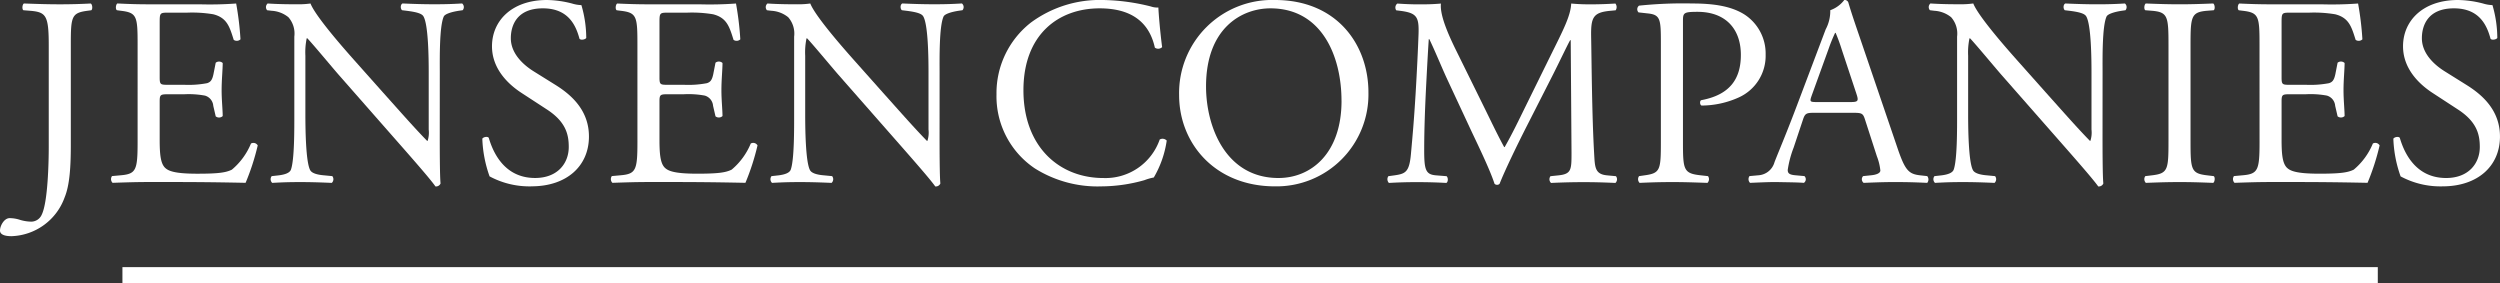 <svg xmlns="http://www.w3.org/2000/svg" xmlns:xlink="http://www.w3.org/1999/xlink" width="333.115" height="37.759" viewBox="0 0 333.115 37.759">
  <rect x="0" y="0" width="333.115" height="37.759" fill="#333333" stroke="none"/>
  <defs>
    <clipPath id="clip-path">
      <rect id="Rectangle_47" data-name="Rectangle 47" width="333.115" height="37.759" fill="none"/>
    </clipPath>
  </defs>
  <g id="Group_98" data-name="Group 98" transform="translate(0 0)">
    <g id="Group_97" data-name="Group 97" transform="translate(0 0)" clip-path="url(#clip-path)">
      <path id="Path_590" data-name="Path 590" d="M6.495,6.168c0-3.983-.359-4.414-2.476-4.593l-.9-.072c-.216-.143-.144-.789.072-.9C5.275.678,6.495.714,8,.714c1.435,0,2.655-.036,4.091-.108.216.108.287.753.072.9l-.538.072c-2.117.287-2.189.789-2.189,4.593V19.48c0,2.835-.143,5.311-.825,6.962a7.8,7.8,0,0,1-7.069,5.167c-.431,0-1.543-.036-1.543-.753,0-.61.538-1.651,1.292-1.651a4.468,4.468,0,0,1,1.328.215,5.5,5.5,0,0,0,1.507.252,1.532,1.532,0,0,0,1.436-.933c.825-1.687.933-7.07.933-9.008Z" transform="translate(0 -0.139)" fill="#fff"/>
      <path id="Path_591" data-name="Path 591" d="M22.749,6.1c0-3.732-.072-4.27-2.189-4.521L19.986,1.5c-.216-.143-.143-.789.072-.9C21.6.678,22.82.714,24.291.714h6.746A48.084,48.084,0,0,0,35.882.606a40.362,40.362,0,0,1,.574,4.772.705.705,0,0,1-.9.072c-.538-1.687-.861-2.942-2.728-3.409a17.12,17.12,0,0,0-3.481-.216H26.767c-1.077,0-1.077.072-1.077,1.436v7.177c0,1,.109,1,1.185,1h2.081a13.288,13.288,0,0,0,3.05-.215c.431-.143.682-.359.861-1.256L33.155,8.5a.709.709,0,0,1,.933.036c0,.861-.144,2.261-.144,3.624,0,1.292.144,2.655.144,3.445a.709.709,0,0,1-.933.036l-.324-1.4a1.533,1.533,0,0,0-1.112-1.363,11.97,11.97,0,0,0-2.763-.179H26.875c-1.076,0-1.185.035-1.185.969v5.06c0,1.9.109,3.121.682,3.731.431.431,1.184.826,4.342.826,2.763,0,3.8-.144,4.593-.539a9.015,9.015,0,0,0,2.547-3.48.659.659,0,0,1,.9.251A31.309,31.309,0,0,1,37.138,24.5c-3.231-.072-6.423-.108-9.618-.108H24.291c-1.543,0-2.763.035-4.88.108a.7.7,0,0,1-.072-.9l1.184-.107c2.046-.179,2.225-.718,2.225-4.485Z" transform="translate(-4.413 -0.139)" fill="#fff"/>
      <path id="Path_592" data-name="Path 592" d="M69.165,18.3c0,1.076,0,5.346.108,6.279a.646.646,0,0,1-.682.4C68.16,24.361,67.12,23.1,64,19.552l-8.325-9.474c-.968-1.112-3.408-4.055-4.163-4.844h-.072a9.131,9.131,0,0,0-.179,2.332V15.39c0,1.686.036,6.352.646,7.428.215.4.933.61,1.83.682l1.112.108a.658.658,0,0,1-.072.9c-1.615-.072-2.87-.108-4.2-.108-1.507,0-2.476.035-3.732.108a.665.665,0,0,1-.072-.9l.968-.108c.826-.108,1.4-.323,1.579-.718.5-1.292.467-5.669.467-7.392V5.02A3.291,3.291,0,0,0,49,2.435a3.9,3.9,0,0,0-2.225-.86l-.61-.072a.627.627,0,0,1,.072-.9c1.507.108,3.409.108,4.055.108A11.634,11.634,0,0,0,51.942.606c.717,1.829,4.951,6.567,6.135,7.894l3.481,3.911c2.476,2.763,4.234,4.773,5.921,6.495h.071a3.605,3.605,0,0,0,.144-1.507V9.72c0-1.686-.036-6.351-.718-7.427-.215-.324-.789-.539-2.225-.718L64.142,1.5c-.252-.215-.216-.789.071-.9,1.651.072,2.871.108,4.234.108,1.543,0,2.476-.036,3.7-.108a.63.63,0,0,1,.072.9l-.5.072c-1.149.179-1.866.466-2.01.753-.61,1.292-.538,5.742-.538,7.392Z" transform="translate(-10.57 -0.139)" fill="#fff"/>
      <path id="Path_593" data-name="Path 593" d="M90,24.831A11.2,11.2,0,0,1,84.4,23.5a16.563,16.563,0,0,1-.968-5.023c.179-.251.717-.324.861-.109.538,1.83,2.009,5.347,6.171,5.347,3.014,0,4.486-1.973,4.486-4.127,0-1.579-.324-3.337-2.943-5.023L88.6,12.344C86.8,11.16,84.722,9.115,84.722,6.171,84.722,2.764,87.378,0,92.043,0A13.865,13.865,0,0,1,95.38.467a4.833,4.833,0,0,0,1.256.215,15.711,15.711,0,0,1,.646,4.378c-.143.215-.718.323-.9.108-.467-1.723-1.435-4.056-4.88-4.056-3.516,0-4.27,2.332-4.27,3.983,0,2.081,1.722,3.589,3.05,4.414L93.156,11.3c2.26,1.4,4.485,3.48,4.485,6.889,0,3.947-2.979,6.638-7.643,6.638" transform="translate(-19.166 0)" fill="#fff"/>
      <path id="Path_594" data-name="Path 594" d="M109.209,6.1c0-3.732-.072-4.27-2.189-4.521l-.574-.072c-.216-.143-.143-.789.072-.9,1.543.072,2.763.108,4.234.108H117.5a48.084,48.084,0,0,0,4.844-.108,40.362,40.362,0,0,1,.574,4.772.705.705,0,0,1-.9.072c-.538-1.687-.861-2.942-2.728-3.409a17.12,17.12,0,0,0-3.481-.216h-2.584c-1.077,0-1.077.072-1.077,1.436v7.177c0,1,.109,1,1.185,1h2.081a13.288,13.288,0,0,0,3.05-.215c.431-.143.682-.359.861-1.256l.287-1.471a.709.709,0,0,1,.933.036c0,.861-.144,2.261-.144,3.624,0,1.292.144,2.655.144,3.445a.709.709,0,0,1-.933.036l-.324-1.4a1.533,1.533,0,0,0-1.112-1.363,11.97,11.97,0,0,0-2.763-.179h-2.081c-1.076,0-1.185.035-1.185.969v5.06c0,1.9.109,3.121.682,3.731.431.431,1.184.826,4.342.826,2.763,0,3.8-.144,4.593-.539a9.015,9.015,0,0,0,2.547-3.48.659.659,0,0,1,.9.251A31.309,31.309,0,0,1,123.6,24.5c-3.231-.072-6.423-.108-9.618-.108h-3.229c-1.543,0-2.763.035-4.88.108a.7.7,0,0,1-.072-.9l1.184-.107c2.046-.179,2.225-.718,2.225-4.485Z" transform="translate(-24.275 -0.139)" fill="#fff"/>
      <path id="Path_595" data-name="Path 595" d="M155.625,18.3c0,1.076,0,5.346.108,6.279a.646.646,0,0,1-.682.4c-.431-.61-1.471-1.866-4.593-5.418l-8.325-9.474c-.968-1.112-3.408-4.055-4.163-4.844H137.9a9.131,9.131,0,0,0-.179,2.332V15.39c0,1.686.036,6.352.646,7.428.215.4.933.61,1.83.682l1.112.108a.658.658,0,0,1-.072.9c-1.615-.072-2.87-.108-4.2-.108-1.507,0-2.476.035-3.732.108a.665.665,0,0,1-.072-.9l.968-.108c.826-.108,1.4-.323,1.579-.718.5-1.292.467-5.669.467-7.392V5.02a3.291,3.291,0,0,0-.79-2.584,3.9,3.9,0,0,0-2.225-.86l-.61-.072a.627.627,0,0,1,.072-.9c1.507.108,3.409.108,4.055.108A11.634,11.634,0,0,0,138.4.606c.717,1.829,4.951,6.567,6.135,7.894l3.481,3.911c2.476,2.763,4.234,4.773,5.921,6.495h.071a3.605,3.605,0,0,0,.144-1.507V9.72c0-1.686-.036-6.351-.718-7.427-.215-.324-.789-.539-2.225-.718L150.6,1.5c-.252-.215-.216-.789.071-.9,1.651.072,2.871.108,4.234.108,1.543,0,2.476-.036,3.7-.108a.63.63,0,0,1,.072.9l-.5.072c-1.149.179-1.866.466-2.01.753-.61,1.292-.538,5.742-.538,7.392Z" transform="translate(-30.432 -0.139)" fill="#fff"/>
      <path id="Path_596" data-name="Path 596" d="M176.906,3.05A15.462,15.462,0,0,1,186.594,0a27.7,27.7,0,0,1,6.351.861,2.7,2.7,0,0,0,1.005.144c.035.825.215,3.086.5,5.274a.755.755,0,0,1-.968.072c-.539-2.44-2.154-5.239-7.357-5.239-5.49,0-10.155,3.481-10.155,10.909,0,7.536,4.773,11.7,10.658,11.7a7.649,7.649,0,0,0,7.5-5.131.756.756,0,0,1,.934.142,13.5,13.5,0,0,1-1.722,4.917,7.233,7.233,0,0,0-1.256.359,21.166,21.166,0,0,1-5.669.825,15.718,15.718,0,0,1-8.935-2.4,11.568,11.568,0,0,1-5.1-9.867,11.92,11.92,0,0,1,4.522-9.51" transform="translate(-39.601 0)" fill="#fff"/>
      <path id="Path_597" data-name="Path 597" d="M203.968,12.667A12.4,12.4,0,0,1,216.742,0c8.29,0,12.452,5.993,12.452,12.309a12.251,12.251,0,0,1-12.452,12.522c-7.966,0-12.774-5.705-12.774-12.164m21.638.753c0-5.921-2.619-12.308-9.474-12.308-3.732,0-8.576,2.548-8.576,10.406,0,5.311,2.584,12.2,9.654,12.2,4.305,0,8.4-3.229,8.4-10.3" transform="translate(-46.856 0)" fill="#fff"/>
      <path id="Path_598" data-name="Path 598" d="M253.08,14.816c.825,1.686,1.615,3.337,2.475,4.916h.072c.968-1.687,1.866-3.552,2.763-5.382L261.763,7.5c1.614-3.265,2.656-5.239,2.726-6.889,1.221.107,1.975.107,2.693.107.9,0,2.081-.035,3.193-.107a.754.754,0,0,1,.036.9l-.754.072c-2.26.215-2.548.9-2.512,3.408.072,3.8.108,10.443.4,15.61.108,1.794.072,2.763,1.759,2.906l1.148.108a.664.664,0,0,1-.072.9c-1.47-.072-2.942-.108-4.234-.108-1.256,0-2.871.035-4.342.108a.665.665,0,0,1-.072-.9l1.041-.108c1.758-.179,1.758-.753,1.758-3.05l-.106-14.963h-.072c-.251.394-1.615,3.265-2.332,4.665l-3.194,6.28c-1.616,3.157-3.23,6.53-3.875,8.181a.417.417,0,0,1-.359.143.442.442,0,0,1-.324-.143c-.609-1.9-2.332-5.418-3.157-7.177l-3.229-6.925c-.753-1.651-1.507-3.516-2.3-5.168h-.072c-.144,2.225-.251,4.307-.359,6.388-.108,2.188-.251,5.382-.251,8.432,0,2.656.215,3.23,1.615,3.337l1.363.108c.25.216.215.79-.036.9-1.22-.072-2.619-.108-3.983-.108-1.148,0-2.441.035-3.66.108a.708.708,0,0,1-.071-.9l.789-.108c1.507-.215,2.01-.43,2.225-2.942.216-2.369.394-4.343.611-7.895.179-2.979.323-6.028.394-8,.072-2.26-.215-2.8-2.4-3.085l-.574-.072a.671.671,0,0,1,.144-.9c1.076.072,1.937.107,2.834.107.827,0,1.795,0,2.979-.107-.144,1.4.753,3.624,1.865,5.92Z" transform="translate(-55.133 -0.139)" fill="#fff"/>
      <path id="Path_599" data-name="Path 599" d="M289.311,19.014c0,3.768.072,4.234,2.368,4.485l.969.108a.7.7,0,0,1-.072.9c-2.045-.072-3.23-.108-4.665-.108-1.507,0-2.8.035-4.378.108a.7.7,0,0,1-.072-.9l.754-.108c2.081-.287,2.153-.717,2.153-4.485V5.774c0-3.05-.072-3.66-1.687-3.84l-1.291-.143a.6.6,0,0,1,.071-.9,56.462,56.462,0,0,1,7.105-.287c2.979,0,5.2.394,6.889,1.435a6.2,6.2,0,0,1,2.872,5.382,6.082,6.082,0,0,1-3.589,5.705,12.106,12.106,0,0,1-4.952,1.077c-.251-.108-.251-.646-.036-.718,3.875-.717,5.276-2.906,5.276-6.028,0-3.48-2.046-5.742-5.777-5.742-1.9,0-1.938.143-1.938,1.293Z" transform="translate(-65.063 -0.139)" fill="#fff"/>
      <path id="Path_600" data-name="Path 600" d="M317.988,15.932c-.252-.79-.4-.9-1.471-.9H311.1c-.9,0-1.112.107-1.363.861l-1.256,3.767a13.711,13.711,0,0,0-.79,2.978c0,.431.179.646,1.041.718l1.184.108a.578.578,0,0,1-.072.9c-.934-.072-2.046-.072-3.732-.108-1.184,0-2.476.072-3.445.108a.706.706,0,0,1-.072-.9l1.184-.108a2.384,2.384,0,0,0,2.153-1.758c.646-1.651,1.651-3.983,3.158-8l3.66-9.689a5.152,5.152,0,0,0,.609-2.548A4.025,4.025,0,0,0,315.225,0a.51.51,0,0,1,.538.324c.466,1.579,1.04,3.229,1.579,4.808l4.916,14.426c1.04,3.085,1.507,3.624,3.05,3.8l.968.108a.7.7,0,0,1,0,.9c-1.471-.072-2.728-.108-4.341-.108-1.723,0-3.087.072-4.127.108a.6.6,0,0,1-.072-.9l1.041-.108c.753-.072,1.256-.287,1.256-.645a7.317,7.317,0,0,0-.467-1.9Zm-7.105-3.194c-.287.825-.251.861.754.861h4.413c1.041,0,1.112-.143.79-1.112L314.9,6.639a23.833,23.833,0,0,0-.825-2.261h-.072a21.727,21.727,0,0,0-.861,2.117Z" transform="translate(-69.483 0)" fill="#fff"/>
      <path id="Path_601" data-name="Path 601" d="M356.8,18.3c0,1.076,0,5.346.108,6.279a.646.646,0,0,1-.682.4c-.431-.61-1.471-1.866-4.593-5.418l-8.325-9.474c-.968-1.112-3.408-4.055-4.163-4.844h-.072a9.13,9.13,0,0,0-.18,2.332V15.39c0,1.686.036,6.352.646,7.428.215.4.933.61,1.83.682l1.112.108a.658.658,0,0,1-.072.9c-1.614-.072-2.87-.108-4.2-.108-1.507,0-2.476.035-3.732.108a.664.664,0,0,1-.071-.9l.968-.108c.826-.108,1.4-.323,1.578-.718.5-1.292.468-5.669.468-7.392V5.02a3.291,3.291,0,0,0-.79-2.584,3.9,3.9,0,0,0-2.224-.86L333.8,1.5a.626.626,0,0,1,.071-.9c1.507.108,3.409.108,4.055.108a11.619,11.619,0,0,0,1.651-.108c.717,1.829,4.951,6.567,6.135,7.894l3.481,3.911c2.476,2.763,4.234,4.773,5.921,6.495h.072a3.623,3.623,0,0,0,.143-1.507V9.72c0-1.686-.035-6.351-.718-7.427-.215-.324-.789-.539-2.225-.718l-.61-.072c-.251-.215-.215-.789.072-.9,1.651.072,2.871.108,4.234.108,1.543,0,2.476-.036,3.7-.108a.631.631,0,0,1,.072.9l-.5.072c-1.148.179-1.866.466-2.01.753-.61,1.292-.538,5.742-.538,7.392Z" transform="translate(-76.646 -0.139)" fill="#fff"/>
      <path id="Path_602" data-name="Path 602" d="M374.157,6.168c0-3.8-.072-4.414-2.189-4.593l-.9-.072c-.216-.143-.143-.789.072-.9,1.794.072,3.014.108,4.522.108,1.435,0,2.655-.036,4.449-.108.216.108.287.753.072.9l-.9.072c-2.118.179-2.189.789-2.189,4.593V18.942c0,3.8.072,4.306,2.189,4.557l.9.108c.215.143.144.79-.072.9-1.794-.072-3.014-.108-4.449-.108-1.507,0-2.728.035-4.522.108a.7.7,0,0,1-.072-.9l.9-.108c2.117-.251,2.189-.754,2.189-4.557Z" transform="translate(-85.214 -0.139)" fill="#fff"/>
      <path id="Path_603" data-name="Path 603" d="M389.806,6.1c0-3.732-.072-4.27-2.189-4.521l-.574-.072c-.215-.143-.143-.789.072-.9,1.544.072,2.763.108,4.234.108h6.746a48.084,48.084,0,0,0,4.844-.108,40.32,40.32,0,0,1,.575,4.772.706.706,0,0,1-.9.072c-.538-1.687-.861-2.942-2.727-3.409a17.133,17.133,0,0,0-3.482-.216h-2.583c-1.077,0-1.077.072-1.077,1.436v7.177c0,1,.108,1,1.184,1h2.082a13.271,13.271,0,0,0,3.049-.215c.431-.143.682-.359.862-1.256l.287-1.471a.709.709,0,0,1,.933.036c0,.861-.144,2.261-.144,3.624,0,1.292.144,2.655.144,3.445a.709.709,0,0,1-.933.036l-.323-1.4a1.535,1.535,0,0,0-1.113-1.363,11.966,11.966,0,0,0-2.762-.179h-2.082c-1.076,0-1.184.035-1.184.969v5.06c0,1.9.108,3.121.682,3.731.431.431,1.184.826,4.342.826,2.763,0,3.8-.144,4.593-.539a9.006,9.006,0,0,0,2.547-3.48.66.66,0,0,1,.9.251A31.305,31.305,0,0,1,404.2,24.5c-3.23-.072-6.423-.108-9.617-.108h-3.23c-1.543,0-2.763.035-4.88.108a.7.7,0,0,1-.072-.9l1.184-.107c2.046-.179,2.225-.718,2.225-4.485Z" transform="translate(-88.734 -0.139)" fill="#fff"/>
      <path id="Path_604" data-name="Path 604" d="M420.581,24.831a11.194,11.194,0,0,1-5.6-1.328,16.539,16.539,0,0,1-.968-5.023c.179-.251.717-.324.861-.109.538,1.83,2.009,5.347,6.172,5.347,3.014,0,4.486-1.973,4.486-4.127,0-1.579-.324-3.337-2.943-5.023l-3.409-2.225c-1.795-1.184-3.876-3.229-3.876-6.172C415.3,2.764,417.961,0,422.626,0a13.871,13.871,0,0,1,3.337.467,4.833,4.833,0,0,0,1.256.215,15.711,15.711,0,0,1,.646,4.378c-.143.215-.718.323-.9.108-.467-1.723-1.435-4.056-4.88-4.056-3.516,0-4.27,2.332-4.27,3.983,0,2.081,1.722,3.589,3.05,4.414l2.871,1.795c2.261,1.4,4.485,3.48,4.485,6.889,0,3.947-2.978,6.638-7.643,6.638" transform="translate(-95.109 0)" fill="#fff"/>
      <rect id="Rectangle_46" data-name="Rectangle 46" width="300.518" height="2.164" transform="translate(16.314 35.594)" fill="#fff"/>
    </g>
  </g>
</svg>
